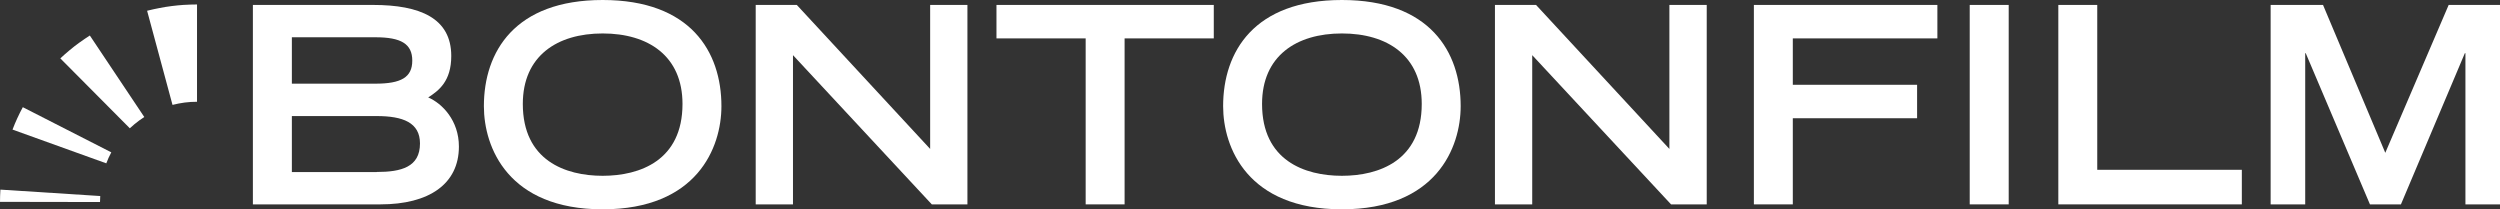 <?xml version="1.0" encoding="UTF-8"?>
<svg id="Vrstva_1" data-name="Vrstva 1" xmlns="http://www.w3.org/2000/svg" viewBox="0 0 425.2 35.6">
  <rect x="0" y="0" width="425.2" height="35.6" fill="#333333" stroke="none"/>
  <defs>
    <style>
      .cls-1 {
        fill: #fff;
      }
    </style>
  </defs>
  <g>
    <path class="cls-1" d="M43.01,.84h20.44c7.98,0,13.3,2.24,13.3,8.68,0,4.29-2.1,5.88-3.92,7.05,2.38,1.03,5.22,3.92,5.22,8.35,0,6.39-5.09,9.84-13.34,9.84h-21.7s0-33.92,0-33.92Zm20.86,13.39c4.34,0,6.25-1.07,6.25-3.92s-1.91-3.97-6.25-3.97h-14.23v7.89s14.23,0,14.23,0Zm.19,15.02c4.2,0,7.37-.84,7.37-4.85,0-3.55-2.89-4.66-7.37-4.66h-14.42v9.52h14.42Z"/>
    <path class="cls-1" d="M102.5,0c14.93,0,20.2,8.77,20.2,18.06,0,7.05-4.15,17.54-20.2,17.54s-20.2-10.5-20.2-17.54C82.3,8.78,87.57,0,102.5,0m13.58,17.68c0-8.17-5.83-11.99-13.58-11.99s-13.58,3.83-13.58,11.99c0,9.61,7.23,12.22,13.58,12.22s13.58-2.61,13.58-12.22"/>
    <polygon class="cls-1" points="128.53 .84 135.52 .84 158.2 25.33 158.2 .84 164.54 .84 164.54 34.76 158.48 34.76 134.87 9.38 134.87 34.76 128.53 34.76 128.53 .84"/>
    <polygon class="cls-1" points="184.65 6.53 169.48 6.53 169.48 .84 206.44 .84 206.44 6.53 191.27 6.53 191.27 34.76 184.65 34.76 184.65 6.53"/>
    <path class="cls-1" d="M228.23,0c14.93,0,20.2,8.77,20.2,18.06,0,7.05-4.15,17.54-20.2,17.54s-20.2-10.5-20.2-17.54C208.03,8.78,213.3,0,228.23,0m13.58,17.68c0-8.17-5.83-11.99-13.58-11.99s-13.58,3.83-13.58,11.99c0,9.61,7.23,12.22,13.58,12.22s13.58-2.61,13.58-12.22"/>
    <polygon class="cls-1" points="254.26 .84 261.25 .84 283.93 25.33 283.93 .84 290.28 .84 290.28 34.76 284.21 34.76 260.6 9.38 260.6 34.76 254.26 34.76 254.26 .84"/>
    <polygon class="cls-1" points="298.3 .84 329.51 .84 329.51 6.53 304.92 6.53 304.92 14.42 326.06 14.42 326.06 20.11 304.92 20.11 304.92 34.76 298.3 34.76 298.3 .84"/>
    <rect class="cls-1" x="335.01" y=".84" width="6.63" height="33.92"/>
    <polygon class="cls-1" points="350.08 .84 356.7 .84 356.7 28.88 381.29 28.88 381.29 34.76 350.08 34.76 350.08 .84"/>
    <polygon class="cls-1" points="392.16 9.05 392.07 9.05 392.07 34.76 386.19 34.76 386.19 .84 395.1 .84 405.69 25.99 416.47 .84 425.2 .84 425.2 34.76 419.32 34.76 419.32 9.05 419.22 9.05 408.35 34.76 403.08 34.76 392.16 9.05"/>
  </g>
  <g>
    <path class="cls-1" d="M2.94,20.11c-.29,.63-.56,1.27-.81,1.93l15.95,5.74c.12-.32,.25-.64,.39-.95,.14-.31,.3-.62,.46-.92L3.88,18.23c-.33,.62-.65,1.24-.94,1.88Z"/>
    <path class="cls-1" d="M0,34.33l17.01,.03c0-.34,.02-.68,.04-1.02L.07,32.25c-.04,.69-.07,1.38-.07,2.08Z"/>
    <path class="cls-1" d="M33.48,.76c-.7,0-1.45,.03-2.14,.07h-.07c-.69,.05-1.38,.11-2.06,.2-.71,.09-1.42,.2-2.11,.34-.7,.13-1.4,.29-2.08,.46l4.32,16.01c.34-.08,.68-.16,1.03-.23,.34-.06,.69-.12,1.04-.17s.69-.07,1.05-.1c.33-.02,.72-.03,1.05-.03V.76h-.03Z"/>
    <path class="cls-1" d="M13.52,7.23c-.57,.41-1.13,.85-1.67,1.3-.55,.45-1.07,.92-1.59,1.4l11.82,11.89c.25-.24,.51-.47,.78-.69,.27-.22,.54-.43,.82-.64,.28-.2,.57-.4,.86-.59L15.28,6.04c-.6,.38-1.18,.78-1.75,1.19h0Z"/>
  </g>
</svg>